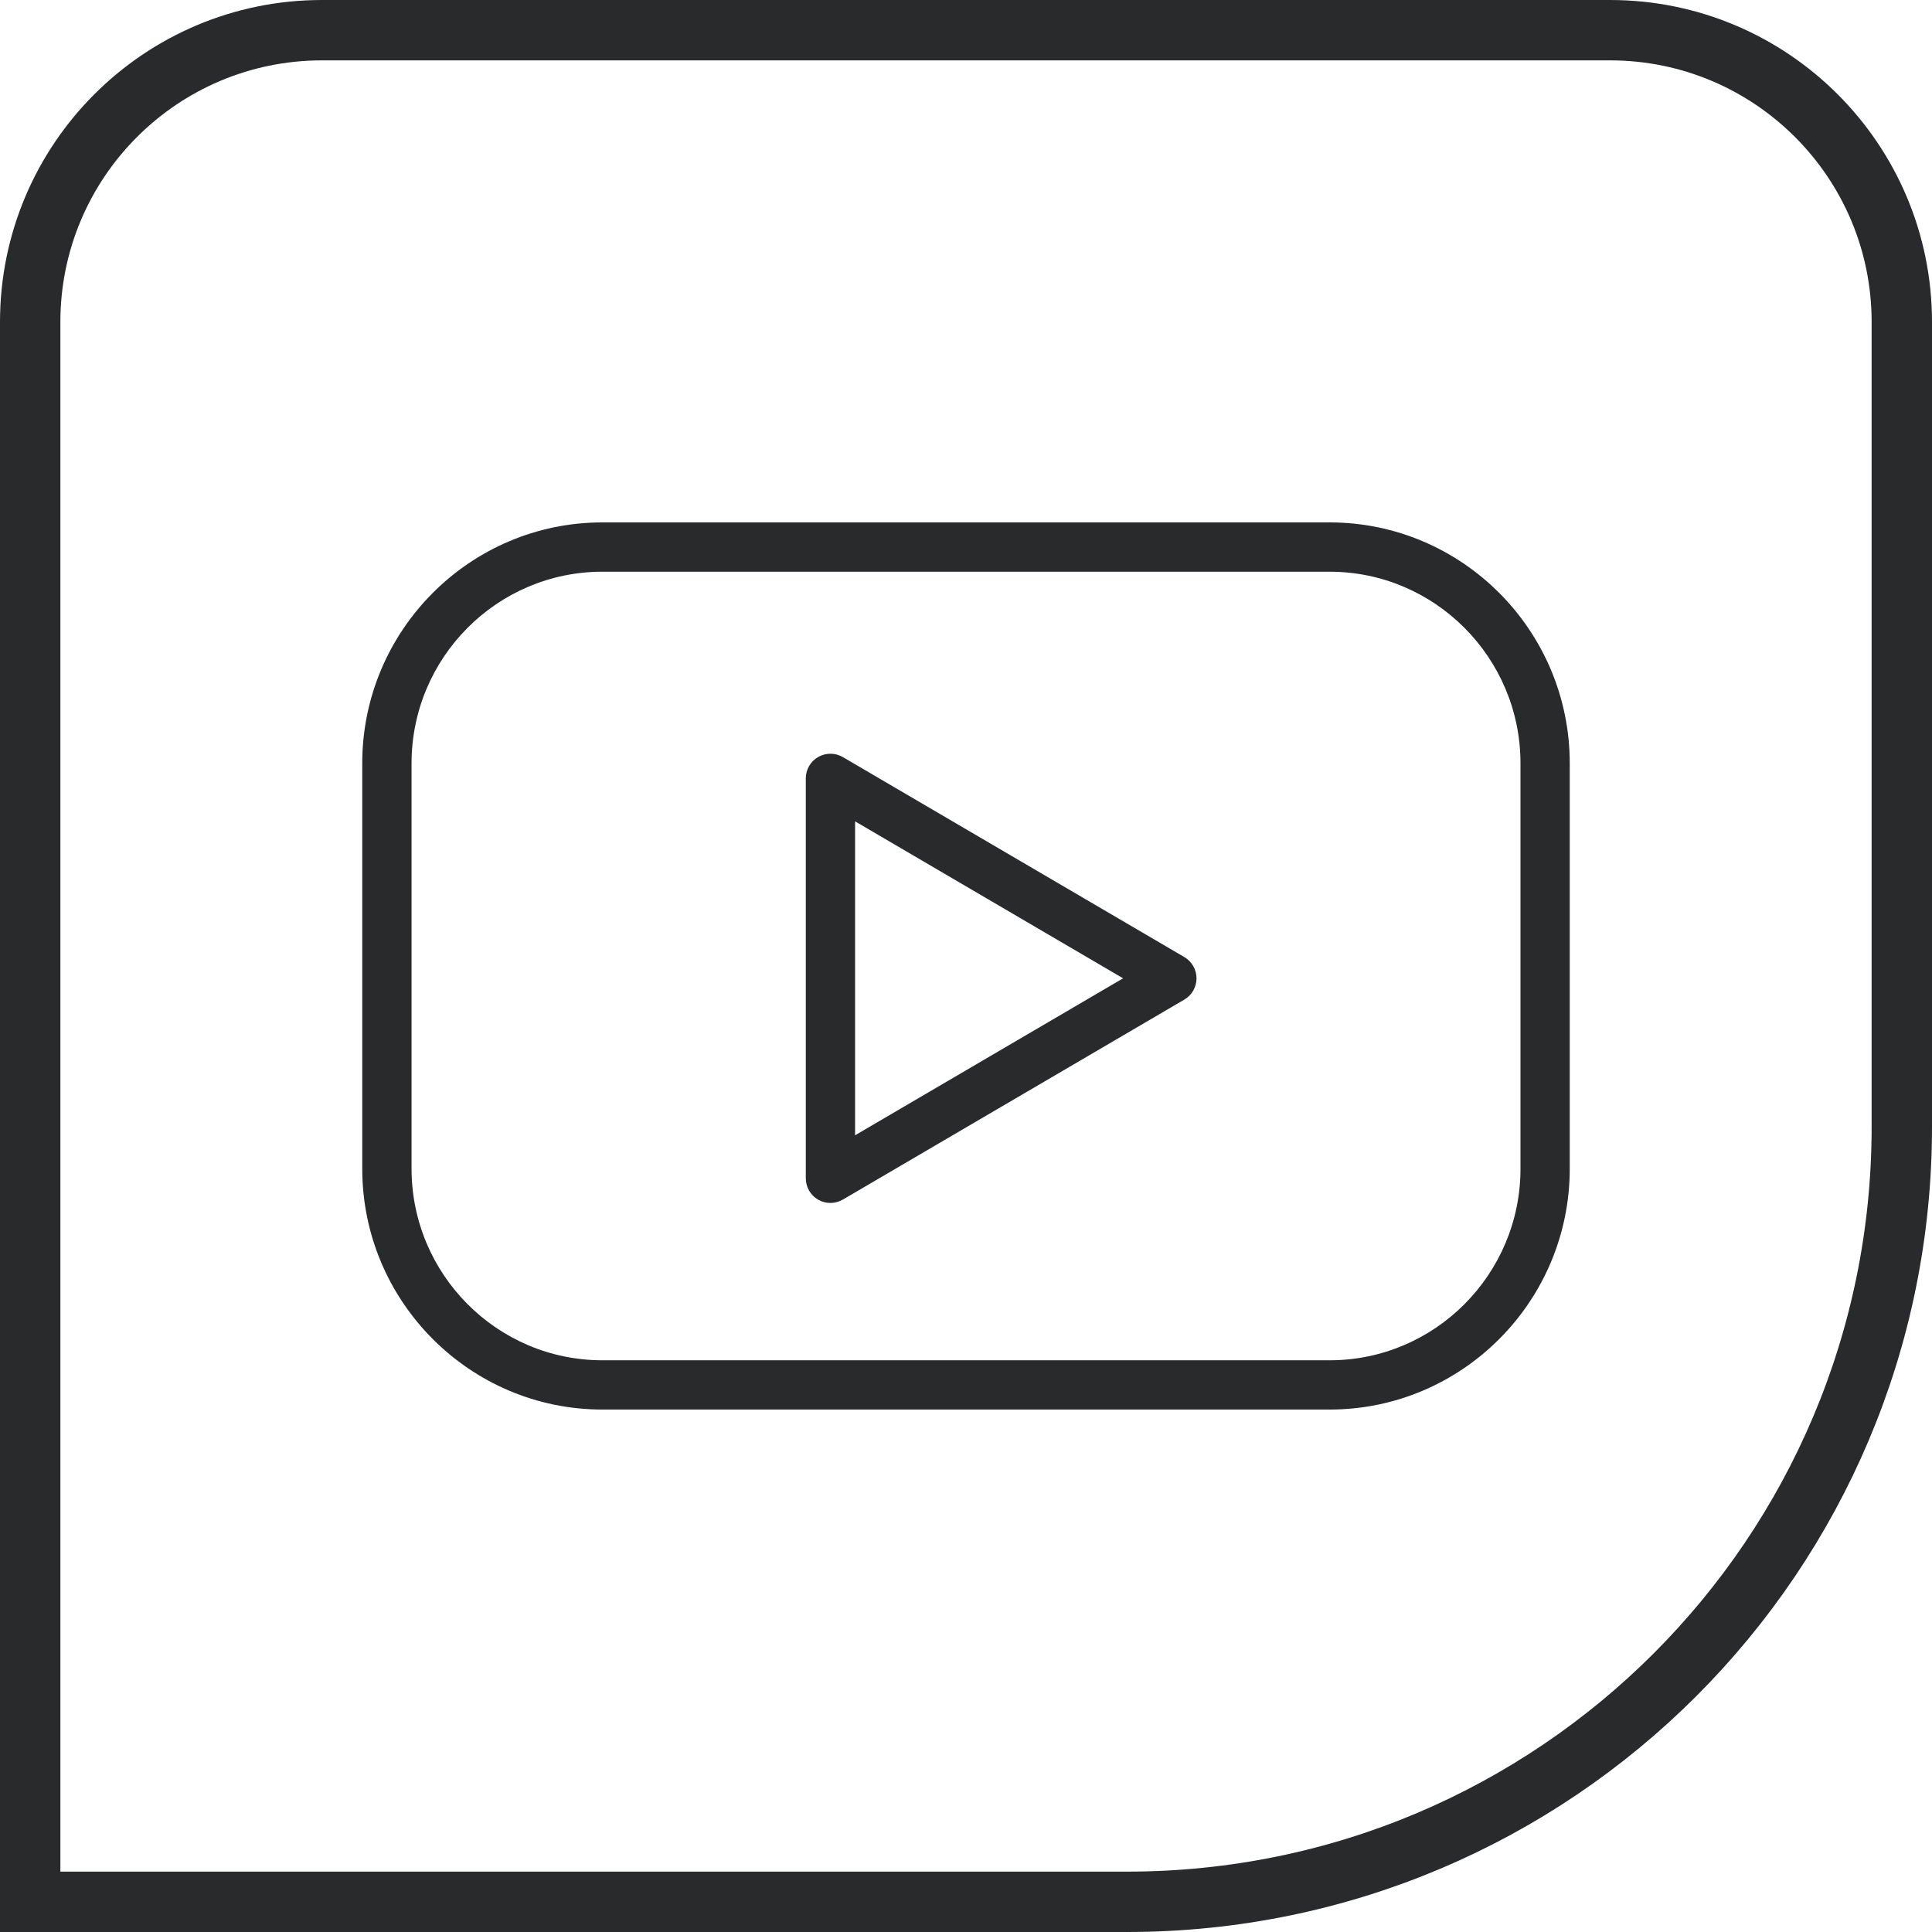 <svg width="48" height="48" viewBox="0 0 48 48" fill="none" xmlns="http://www.w3.org/2000/svg">
<path d="M8 0.75H40C44.004 0.75 47.25 3.996 47.25 8V28C47.25 38.632 38.632 47.25 28 47.25H0.75V8C0.75 3.996 3.996 0.75 8 0.75Z" stroke="#292A2C" stroke-width="1.5"/>
<path d="M33.034 12.979H14.966C11.676 12.979 9 15.664 9 18.964V29.036C9 32.336 11.676 35.02 14.966 35.02H33.034C36.324 35.02 39 32.335 39 29.036V18.964C39 15.664 36.324 12.979 33.034 12.979ZM37.776 29.036C37.776 31.661 35.649 33.796 33.034 33.796H14.966C12.351 33.796 10.225 31.66 10.225 29.036V18.964C10.225 16.34 12.351 14.204 14.966 14.204H33.034C35.649 14.204 37.776 16.34 37.776 18.964V29.036Z" fill="#292A2C"/>
<path d="M29.424 23.778L20.941 18.81C20.752 18.7 20.518 18.698 20.328 18.807C20.137 18.916 20.02 19.118 20.02 19.338V29.274C20.02 29.494 20.137 29.697 20.327 29.806C20.421 29.86 20.526 29.887 20.632 29.887C20.739 29.887 20.845 29.858 20.941 29.803L29.424 24.835C29.611 24.726 29.727 24.524 29.727 24.307C29.727 24.09 29.612 23.888 29.424 23.778ZM21.244 28.206V20.406L27.903 24.306L21.244 28.206Z" fill="#292A2C"/>
</svg>
